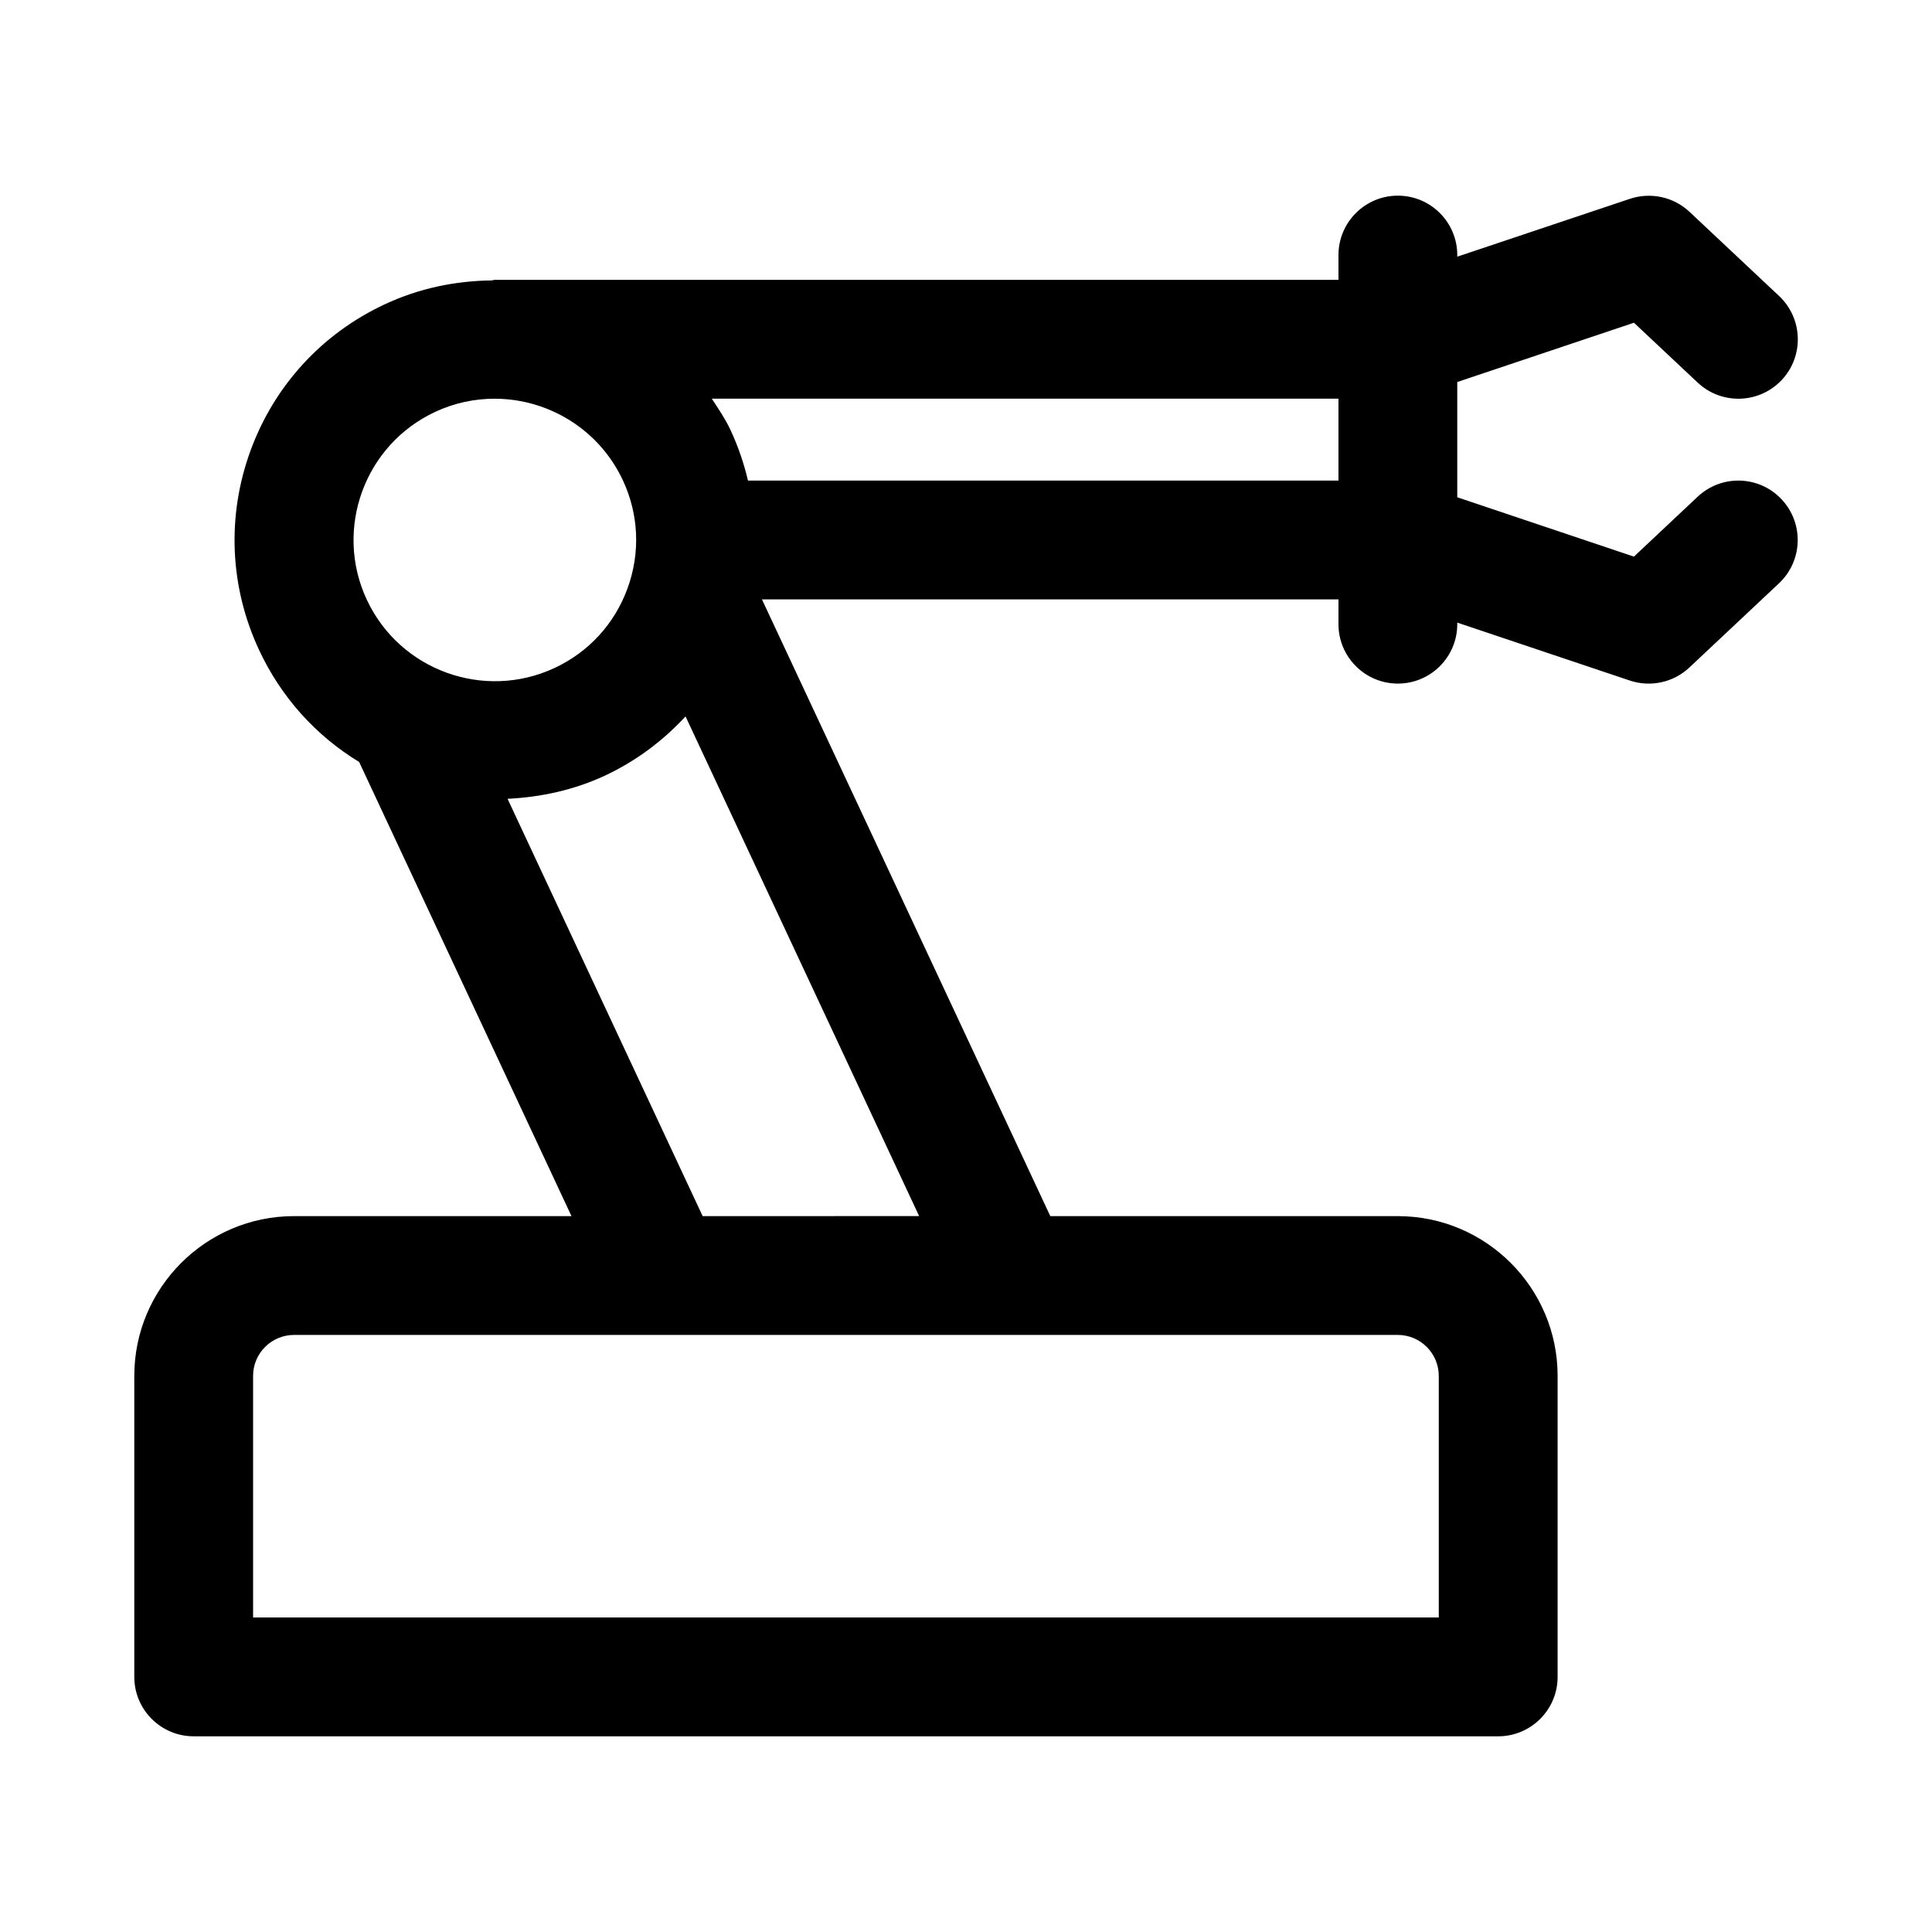 <?xml version="1.0" encoding="UTF-8"?>
<!-- Uploaded to: SVG Repo, www.svgrepo.com, Generator: SVG Repo Mixer Tools -->
<svg fill="#000000" width="800px" height="800px" version="1.1" viewBox="144 144 512 512" xmlns="http://www.w3.org/2000/svg">
 <path d="m593.89 275.64-16.879 15.871-46.82-15.73v-30.543l46.824-15.711 16.895 15.871c6.344 5.953 16.297 5.637 22.262-0.691 5.953-6.328 5.637-16.297-0.691-22.262l-23.742-22.309c-4.219-3.969-10.281-5.273-15.793-3.449l-45.754 15.332v-0.426c0-8.691-7.055-15.742-15.742-15.742-8.691 0-15.742 7.055-15.742 15.742l-0.004 6.566h-223.58c-0.285 0-0.52 0.141-0.805 0.156-9.523 0.109-19.145 2.031-28.32 6.312-16.688 7.777-29.348 21.602-35.645 38.887-6.297 17.32-5.481 36.039 2.297 52.727 5.824 12.484 15.02 22.703 26.527 29.691l56.27 120.35h-73.523c-23.348 0.004-42.336 19.008-42.336 42.34v79.773c0 8.691 7.055 15.742 15.742 15.742h345.71c8.691 0 15.742-7.055 15.742-15.742v-79.773c0-23.348-18.988-42.336-42.336-42.336h-92.102l-76.418-163.44h152.78v6.566c0 8.691 7.055 15.742 15.742 15.742 8.691 0 15.742-7.055 15.742-15.742l0.004-0.414 45.723 15.352c5.449 1.828 11.555 0.535 15.793-3.465l23.742-22.309c6.328-5.953 6.644-15.918 0.676-22.262-5.941-6.328-15.891-6.644-22.234-0.676zm-68.598 232.98v64.031h-314.22v-64.031c0-5.984 4.863-10.848 10.848-10.848h292.52c5.984 0 10.848 4.879 10.848 10.848zm-195.08-42.336-51.703-110.59c8.801-0.441 17.523-2.297 25.758-6.125 8.359-3.906 15.508-9.32 21.41-15.711l61.906 132.42zm-55.137-216.62c14.105 0 27.629 8.016 33.992 21.617 4.234 9.07 4.66 19.223 1.242 28.621-3.418 9.398-10.297 16.91-19.363 21.129-18.688 8.707-41.012 0.613-49.75-18.121-8.723-18.703-0.598-41.027 18.121-49.75 5.082-2.379 10.469-3.496 15.758-3.496zm67.148 21.695c-1.07-4.535-2.582-9.02-4.629-13.398-1.402-2.992-3.211-5.637-4.961-8.312h166.07v21.711h-156.48z"/>
</svg>